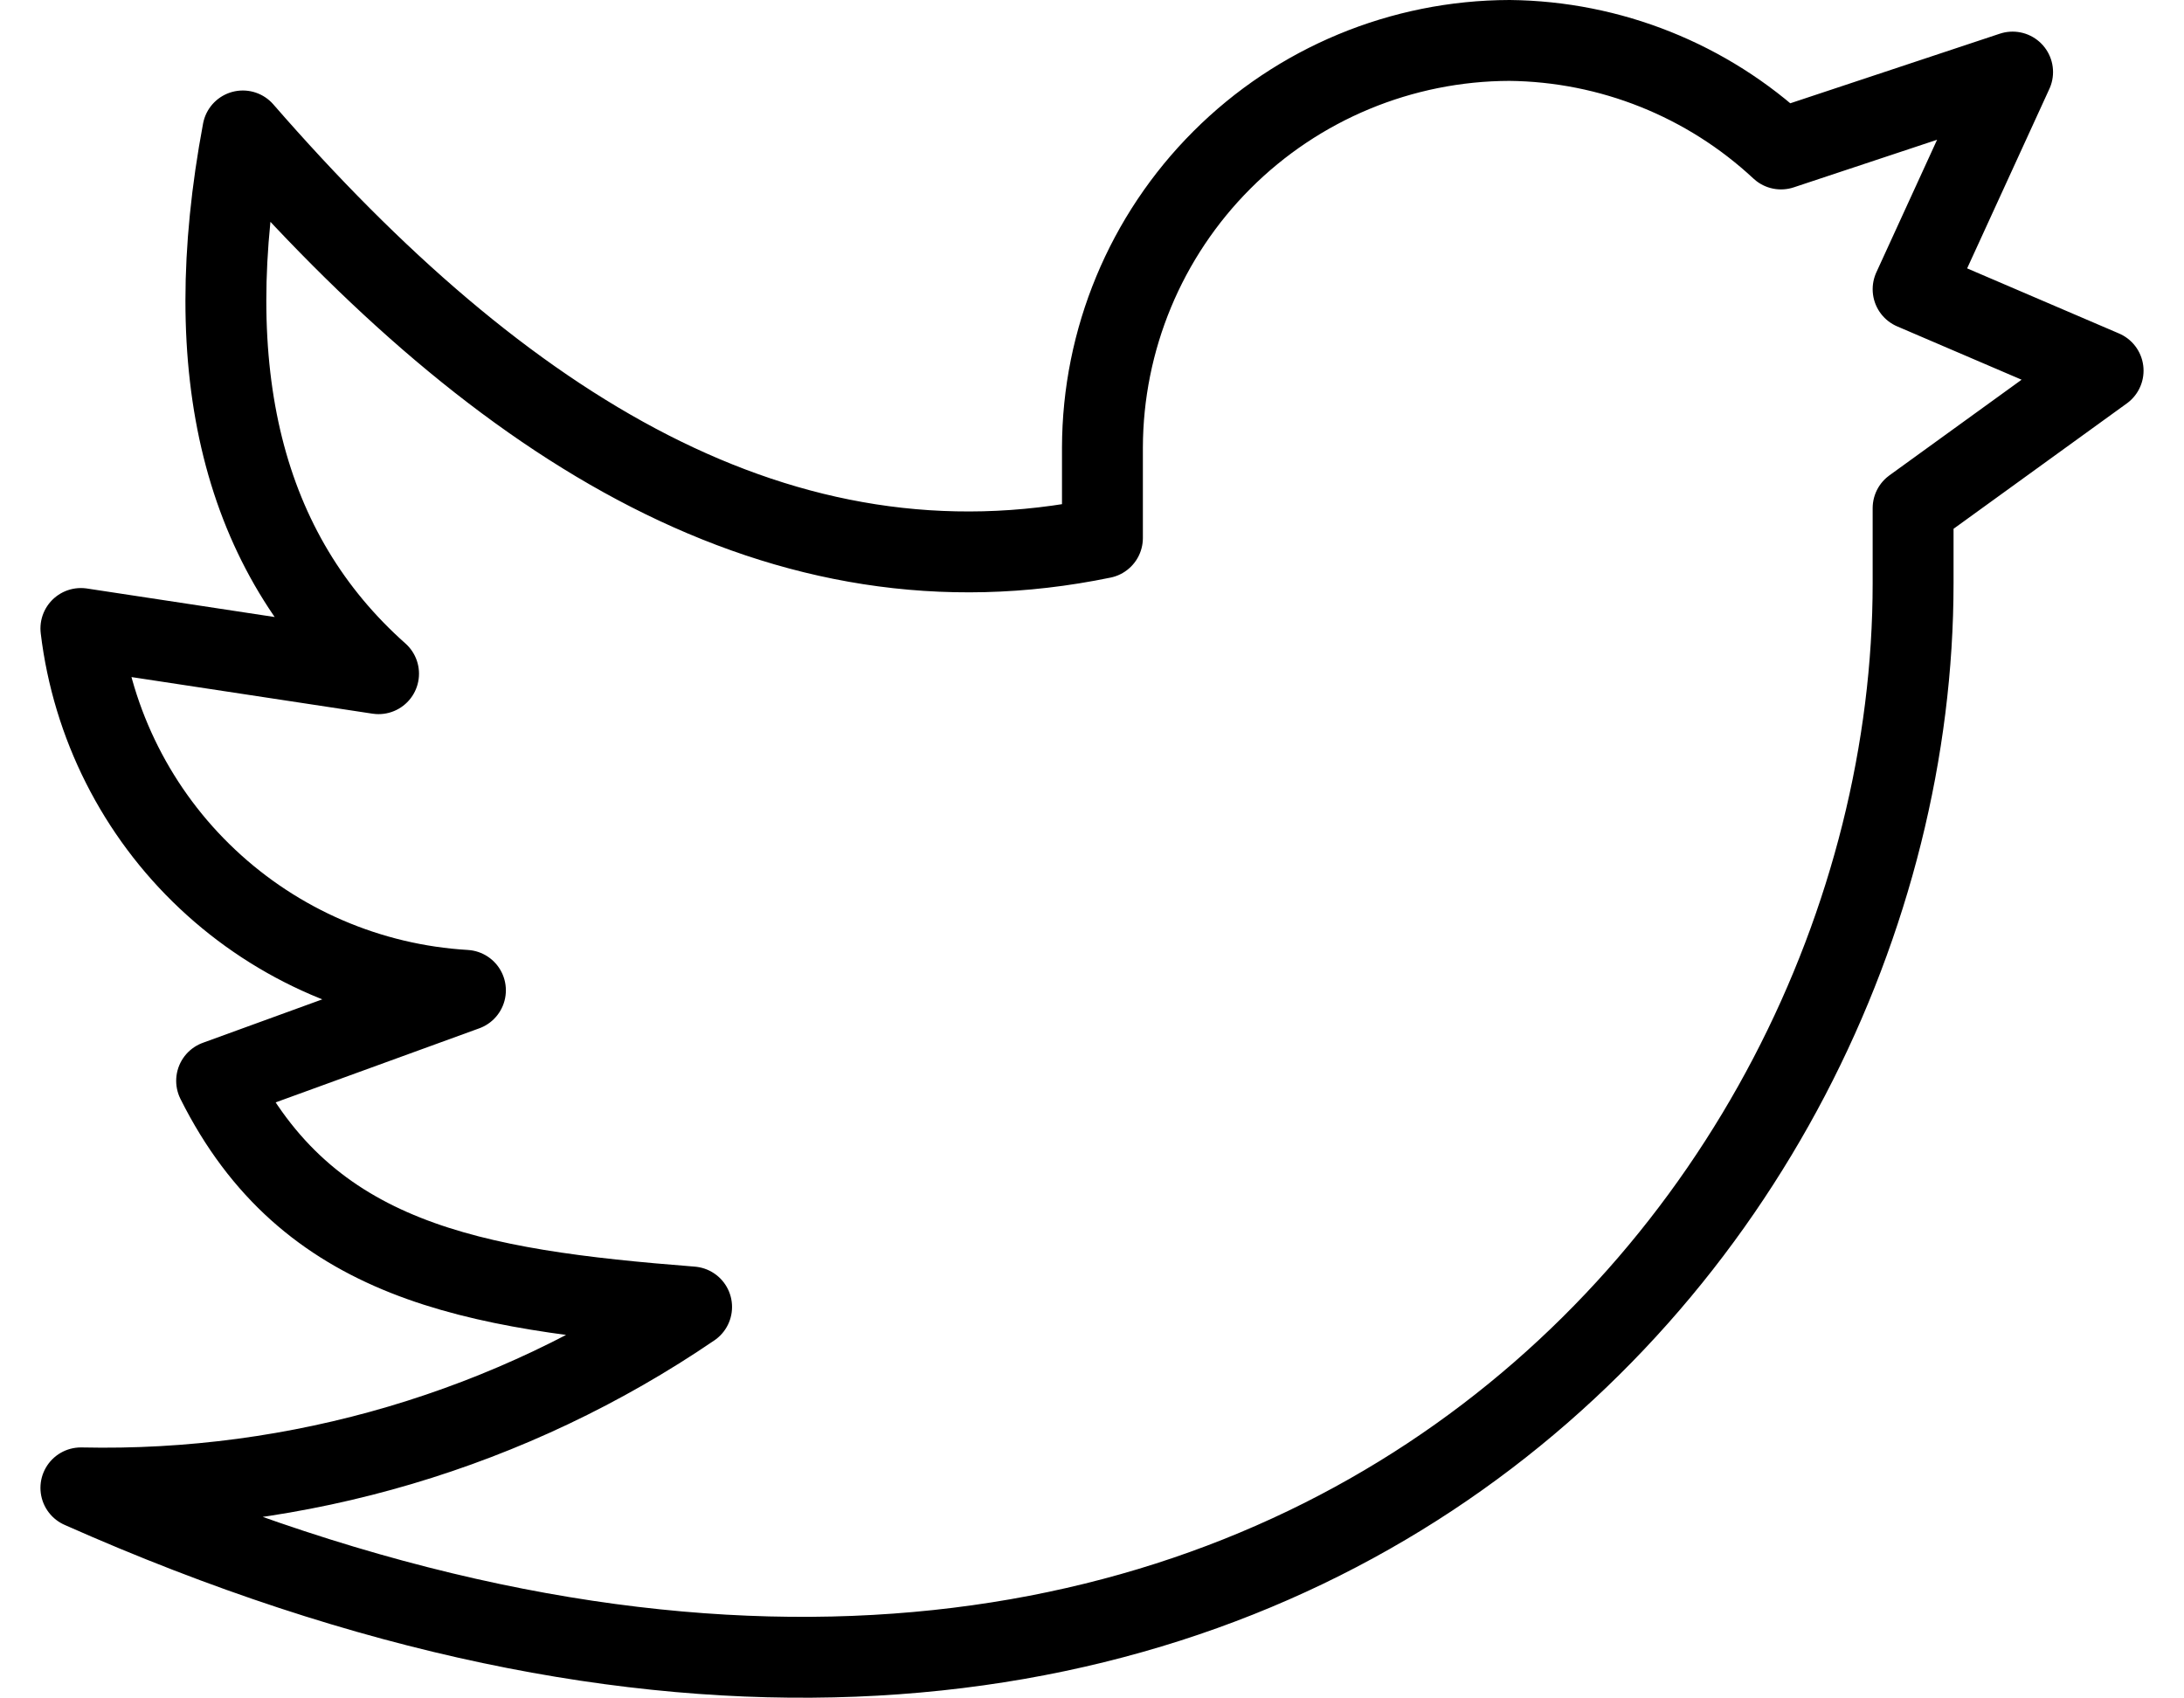 <svg width="27" height="21" viewBox="0 0 27 21" fill="none" xmlns="http://www.w3.org/2000/svg">
<path d="M26 4.583L23.651 3.576L24.881 0.891L22.018 1.842C21.106 0.992 19.909 0.513 18.662 0.5C17.328 0.503 16.049 1.034 15.106 1.978C14.163 2.921 13.632 4.199 13.629 5.534V6.652C9.669 7.469 6.213 5.31 3.002 1.619C2.443 4.601 3.002 6.839 4.68 8.33L1 7.771C1.142 8.955 1.696 10.053 2.565 10.87C3.434 11.688 4.563 12.175 5.754 12.245L2.678 13.364C3.796 15.601 5.832 15.947 8.55 16.16C6.329 17.675 3.689 18.457 1 18.397C15.273 24.739 23.651 15.422 23.651 7.211V6.283L26 4.583Z" stroke="#000000" stroke-linecap="round" stroke-linejoin="round"/>
</svg>
